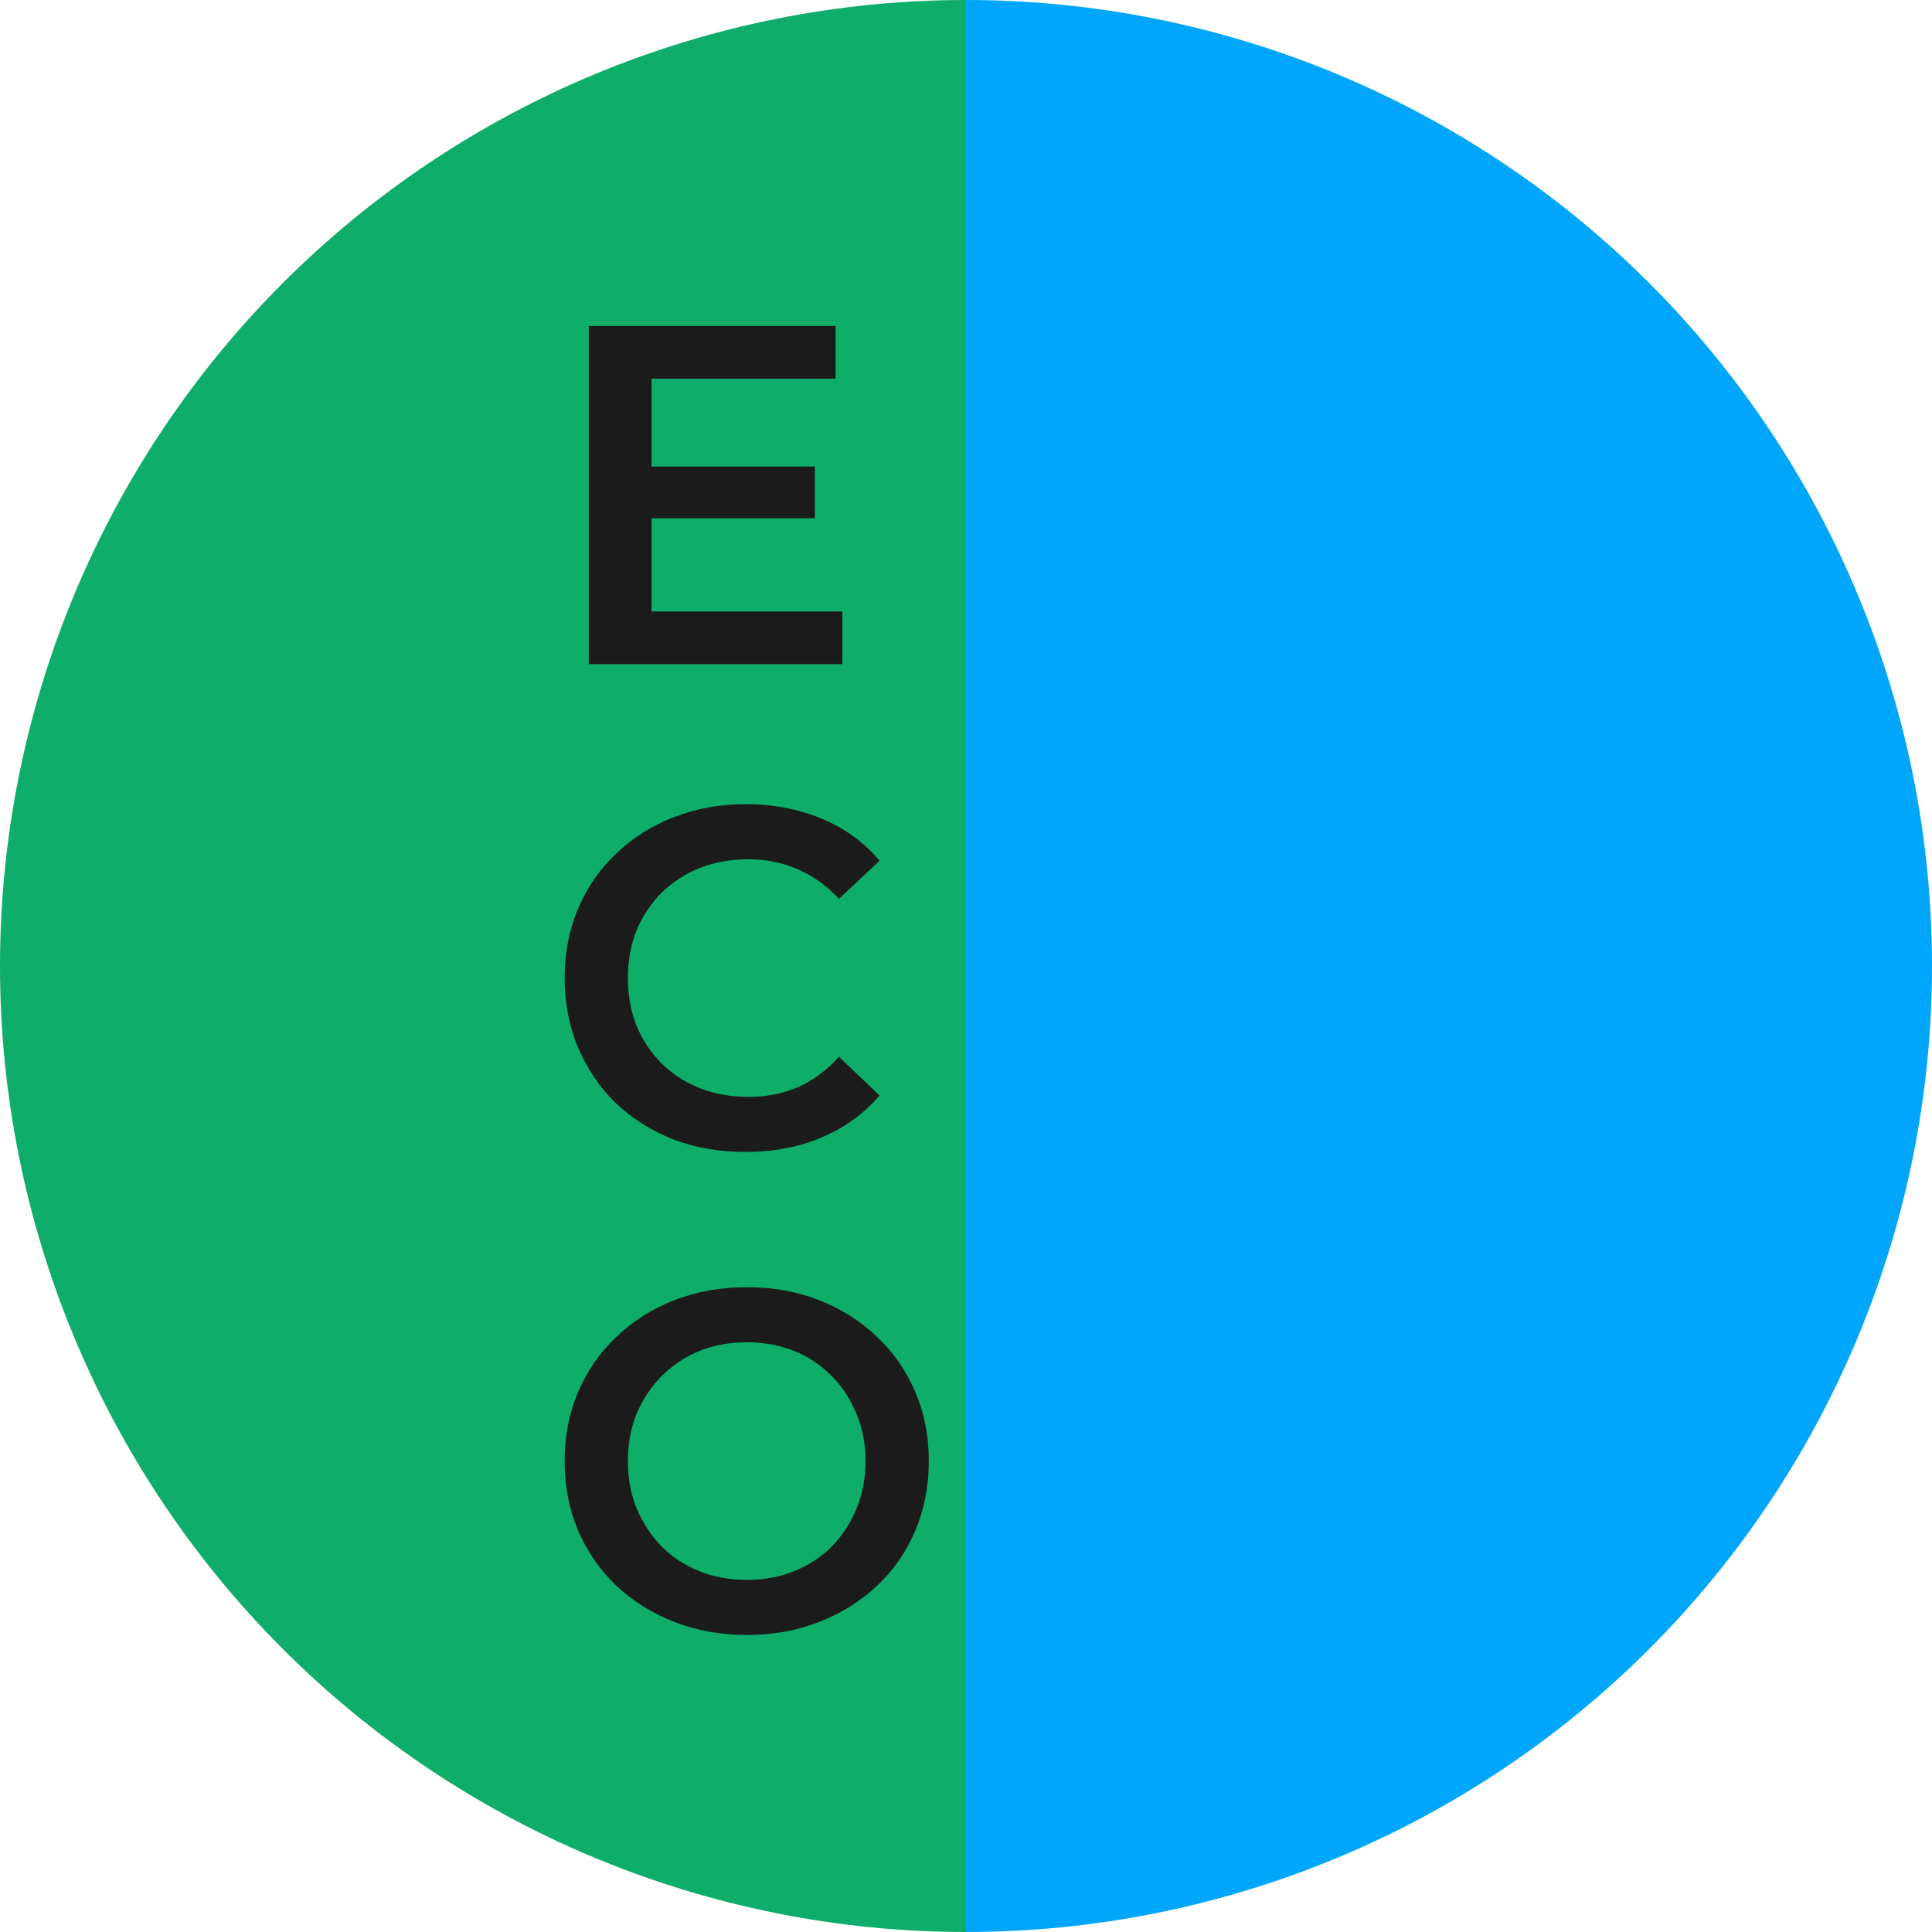 <svg width="32" height="32" viewBox="0 0 32 32" fill="none" xmlns="http://www.w3.org/2000/svg">
<path d="M16 0C20.244 5.06028e-08 24.313 1.686 27.314 4.686C30.314 7.687 32 11.757 32 16C32 20.244 30.314 24.313 27.314 27.314C24.313 30.314 20.244 32 16 32L16 16V0Z" fill="#00A6FB"/>
<path d="M16 32C11.757 32 7.687 30.314 4.686 27.314C1.686 24.313 1.90735e-06 20.244 0 16C0 11.757 1.686 7.687 4.686 4.686C7.687 1.686 11.757 1.90735e-06 16 0L16 16V32Z" fill="#0EAD69"/>
<path d="M9.752 11V5.4H13.84V6.272H10.792V10.128H13.952V11H9.752ZM10.712 8.584V7.728H13.496V8.584H10.712ZM12.344 19.08C11.917 19.08 11.52 19.011 11.152 18.872C10.789 18.728 10.472 18.528 10.2 18.272C9.933 18.011 9.725 17.704 9.576 17.352C9.427 17 9.352 16.616 9.352 16.2C9.352 15.784 9.427 15.4 9.576 15.048C9.725 14.696 9.936 14.392 10.208 14.136C10.48 13.875 10.797 13.675 11.16 13.536C11.523 13.392 11.92 13.32 12.352 13.32C12.811 13.32 13.229 13.4 13.608 13.56C13.987 13.715 14.307 13.947 14.568 14.256L13.896 14.888C13.693 14.669 13.467 14.507 13.216 14.4C12.965 14.288 12.693 14.232 12.4 14.232C12.107 14.232 11.837 14.28 11.592 14.376C11.352 14.472 11.141 14.608 10.96 14.784C10.784 14.96 10.645 15.168 10.544 15.408C10.448 15.648 10.4 15.912 10.4 16.2C10.4 16.488 10.448 16.752 10.544 16.992C10.645 17.232 10.784 17.44 10.96 17.616C11.141 17.792 11.352 17.928 11.592 18.024C11.837 18.12 12.107 18.168 12.4 18.168C12.693 18.168 12.965 18.115 13.216 18.008C13.467 17.896 13.693 17.728 13.896 17.504L14.568 18.144C14.307 18.448 13.987 18.68 13.608 18.84C13.229 19 12.808 19.08 12.344 19.08ZM12.376 27.08C11.939 27.08 11.536 27.008 11.168 26.864C10.8 26.72 10.48 26.52 10.208 26.264C9.936 26.003 9.725 25.699 9.576 25.352C9.427 25 9.352 24.616 9.352 24.2C9.352 23.784 9.427 23.403 9.576 23.056C9.725 22.704 9.936 22.4 10.208 22.144C10.48 21.883 10.8 21.68 11.168 21.536C11.536 21.392 11.936 21.32 12.368 21.32C12.805 21.32 13.205 21.392 13.568 21.536C13.936 21.68 14.256 21.883 14.528 22.144C14.8 22.4 15.011 22.704 15.16 23.056C15.309 23.403 15.384 23.784 15.384 24.2C15.384 24.616 15.309 25 15.16 25.352C15.011 25.704 14.8 26.008 14.528 26.264C14.256 26.52 13.936 26.72 13.568 26.864C13.205 27.008 12.808 27.08 12.376 27.08ZM12.368 26.168C12.651 26.168 12.912 26.12 13.152 26.024C13.392 25.928 13.6 25.792 13.776 25.616C13.952 25.435 14.088 25.227 14.184 24.992C14.285 24.752 14.336 24.488 14.336 24.2C14.336 23.912 14.285 23.651 14.184 23.416C14.088 23.176 13.952 22.968 13.776 22.792C13.6 22.611 13.392 22.472 13.152 22.376C12.912 22.28 12.651 22.232 12.368 22.232C12.085 22.232 11.824 22.28 11.584 22.376C11.349 22.472 11.141 22.611 10.96 22.792C10.784 22.968 10.645 23.176 10.544 23.416C10.448 23.651 10.4 23.912 10.4 24.2C10.4 24.483 10.448 24.744 10.544 24.984C10.645 25.224 10.784 25.435 10.96 25.616C11.136 25.792 11.344 25.928 11.584 26.024C11.824 26.12 12.085 26.168 12.368 26.168Z" fill="#1B1B1B"/>
</svg>
